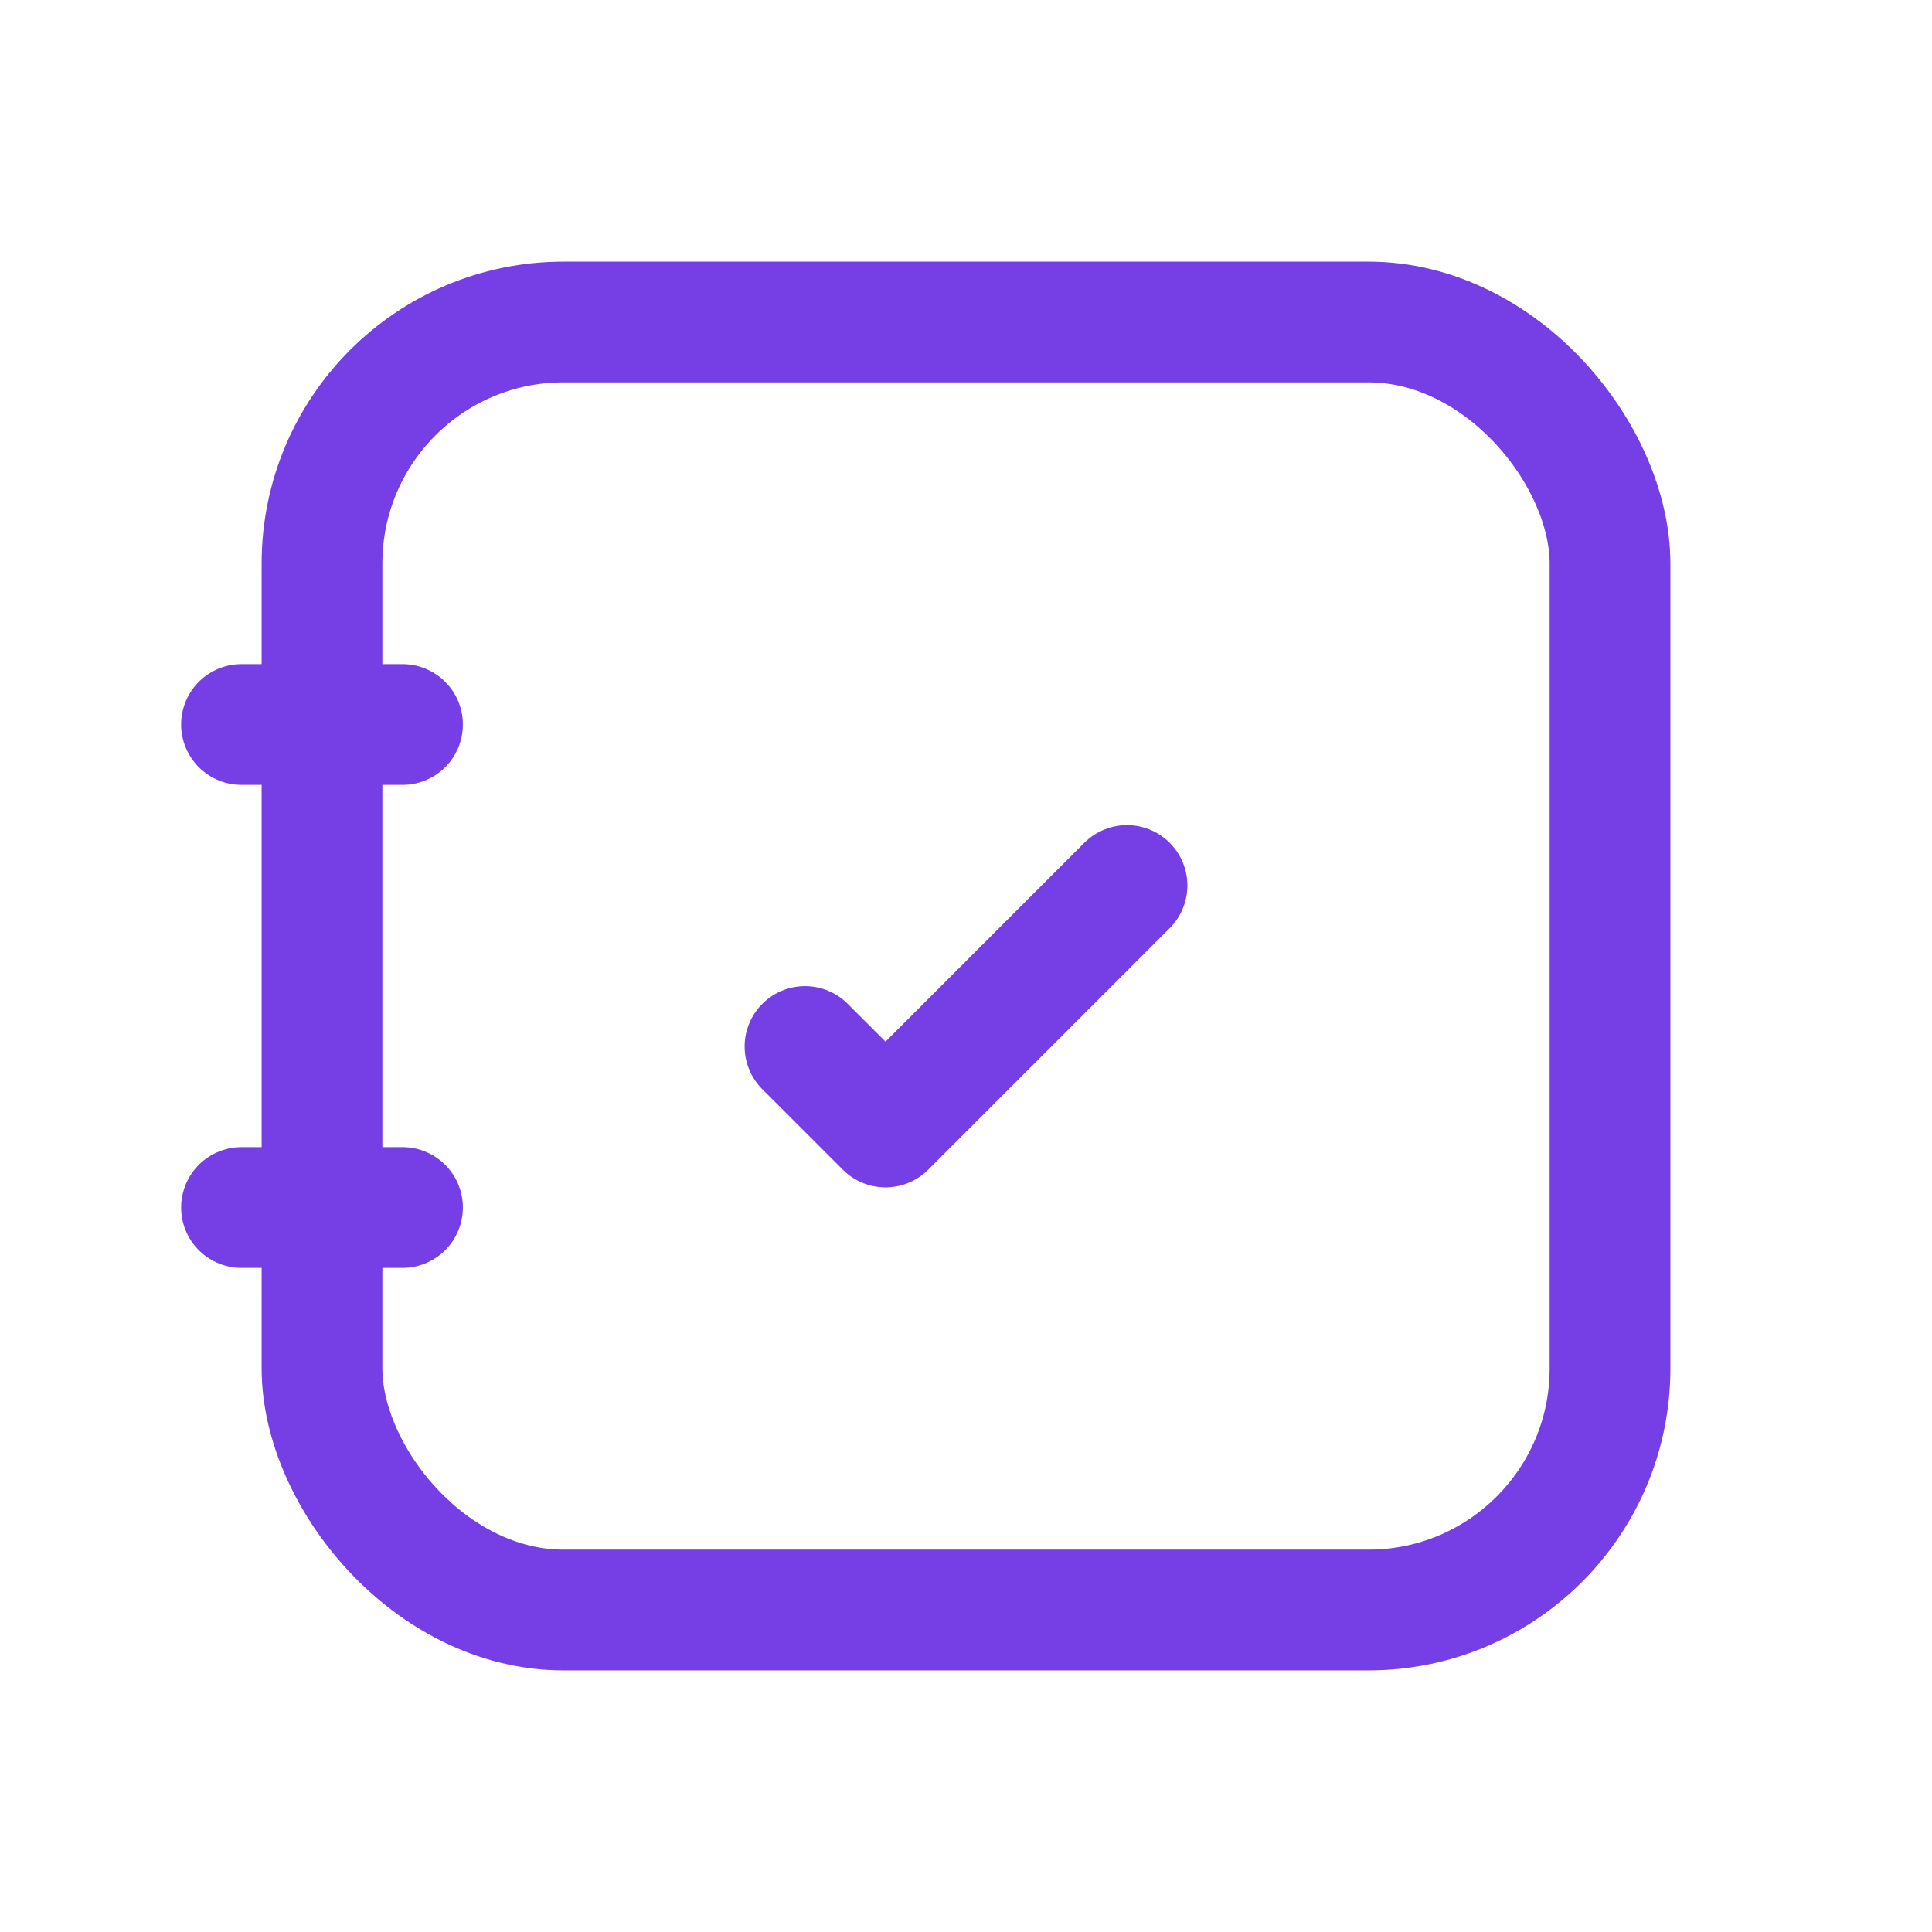 <svg xmlns="http://www.w3.org/2000/svg" width="24" height="24" viewBox="0 0 24 24" fill="none"><rect x="4" y="4" width="16" height="16" rx="3" stroke="#753fe5" stroke-width="1.5px" stroke-linecap="butt" original-stroke="#000000" fill="none"></rect><path d="M5 15L3 15" stroke="#753fe5" stroke-width="1.5px" stroke-linecap="round" original-stroke="#000000" fill="none"></path><path d="M5 9L3 9" stroke="#753fe5" stroke-width="1.5px" stroke-linecap="round" original-stroke="#000000" fill="none"></path><path d="M10 13L11 14L14 11" stroke="#753fe5" stroke-width="1.5px" stroke-linecap="round" stroke-linejoin="round" original-stroke="#000000" fill="none"></path></svg>